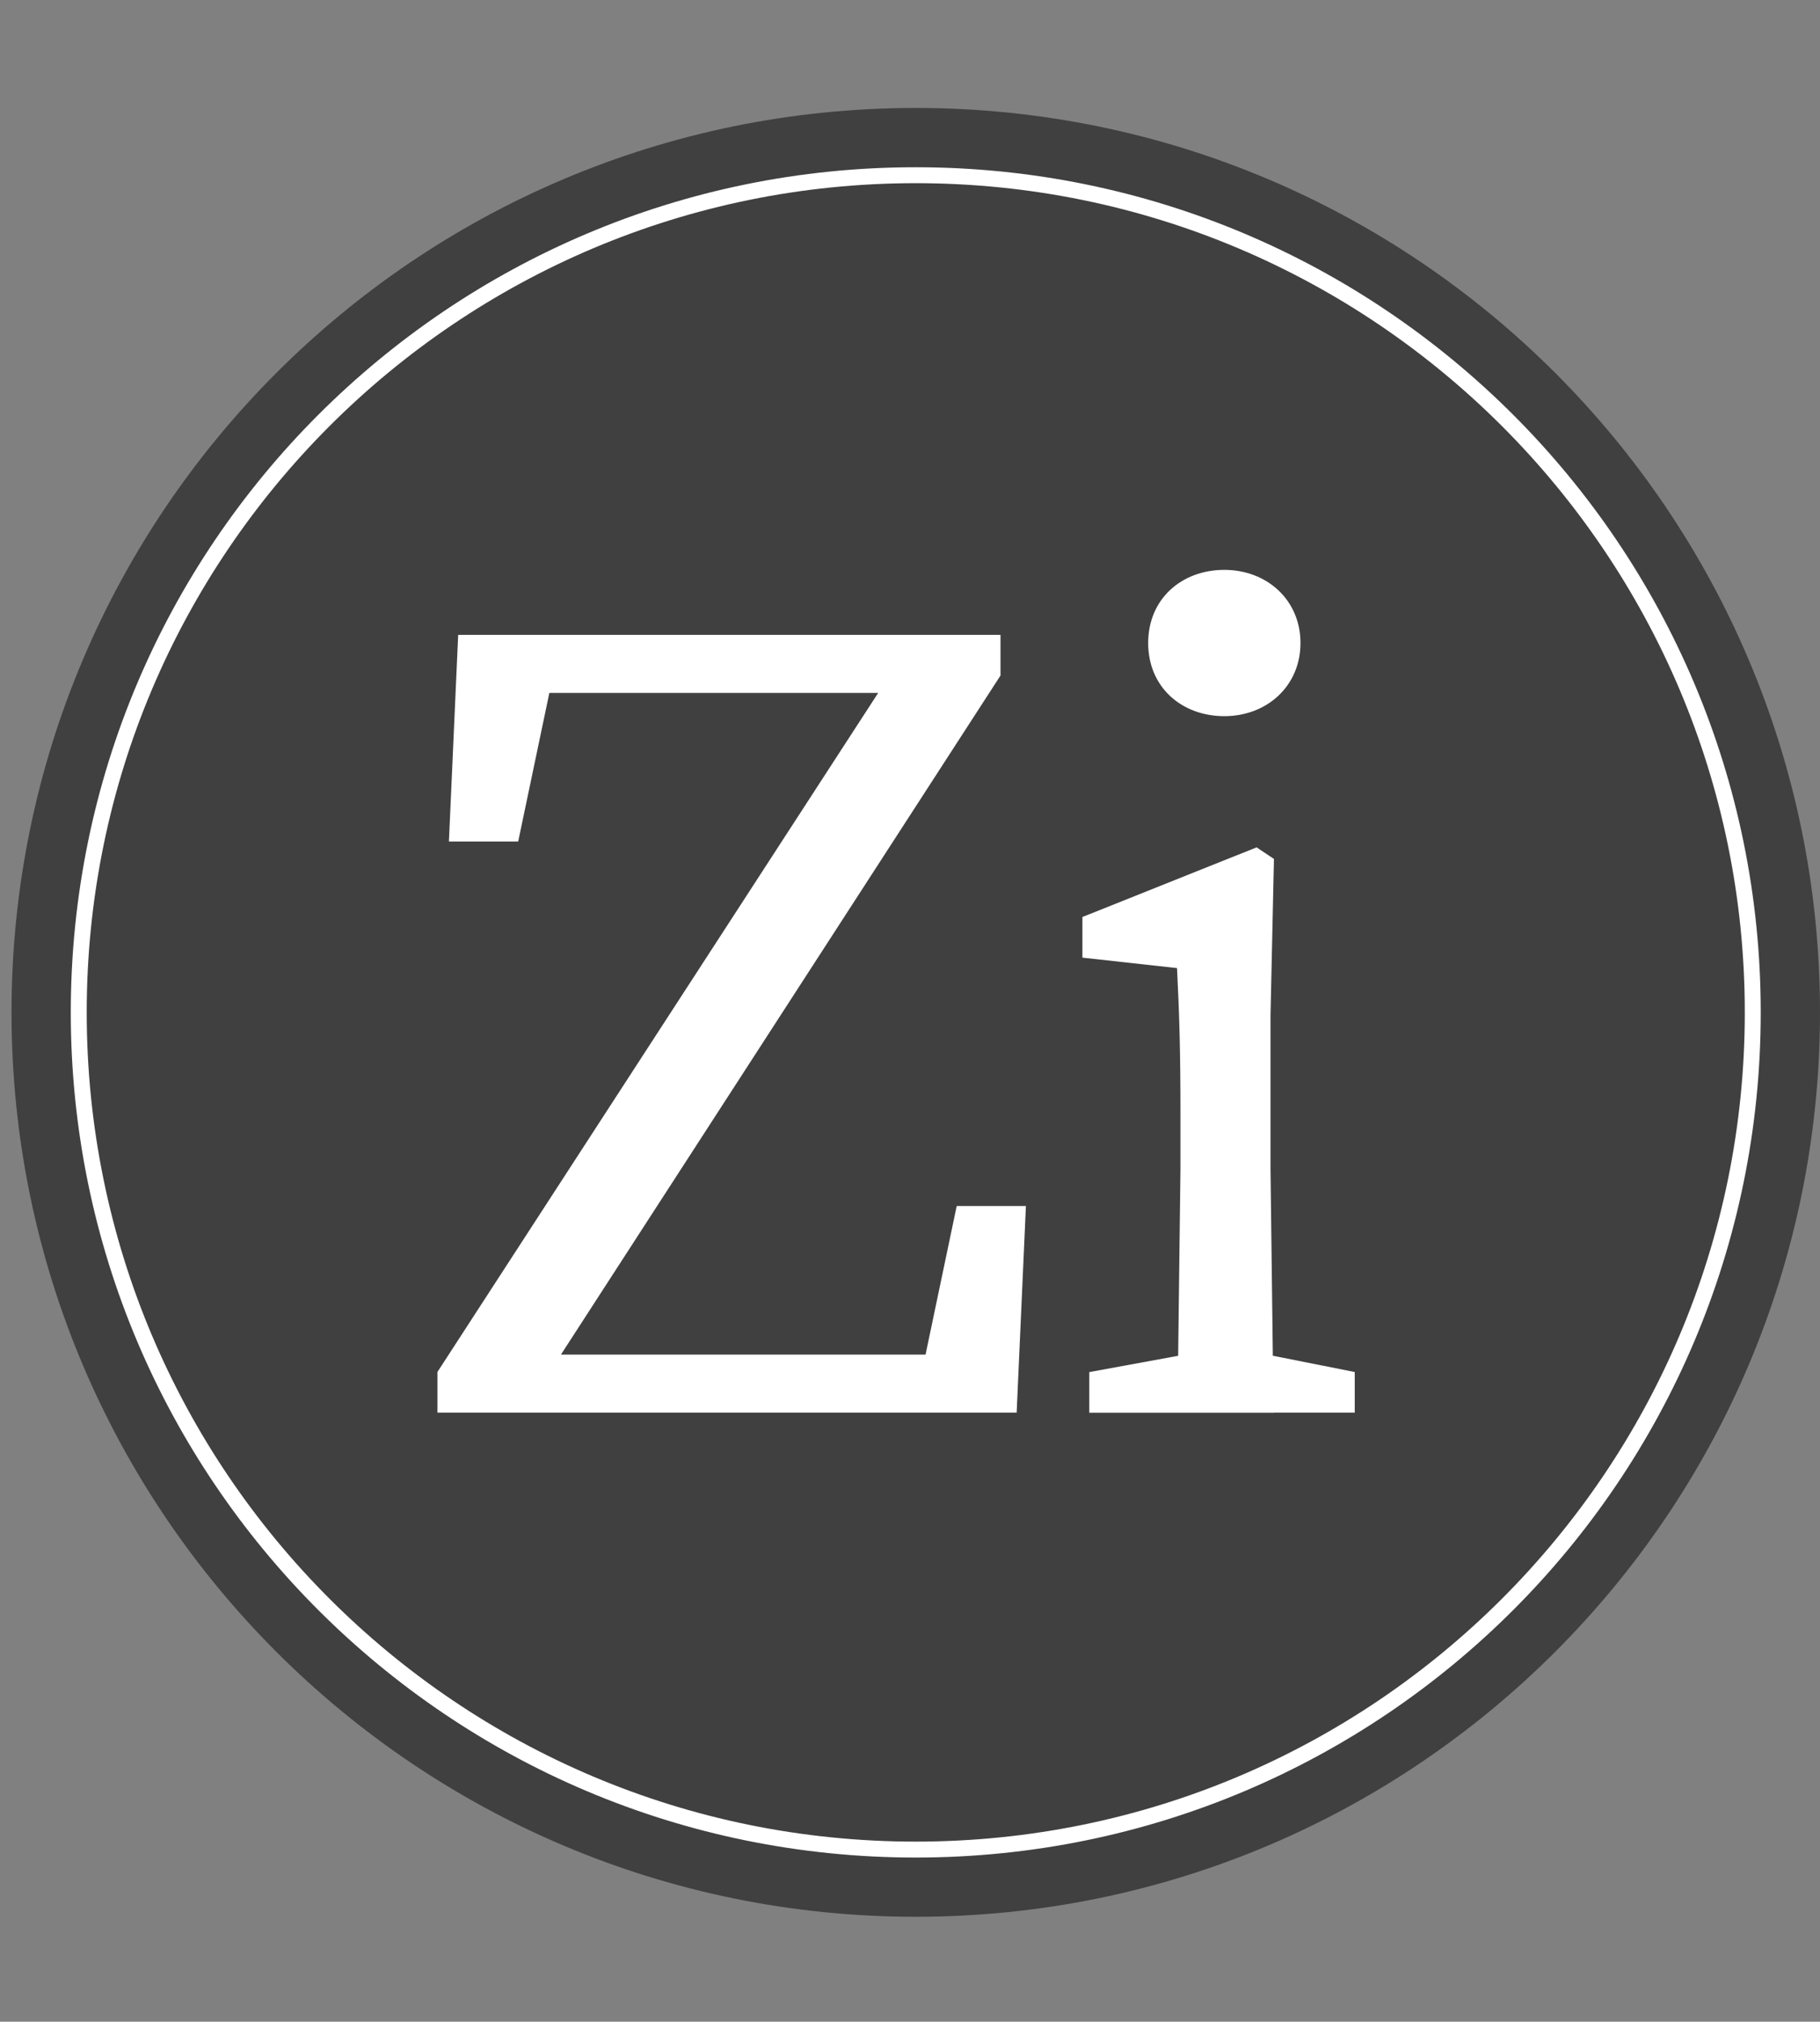 <?xml version="1.0" encoding="UTF-8"?>
<svg xmlns="http://www.w3.org/2000/svg" id="Layer_1" viewBox="0 0 259.31 288">
  <rect x="0" y="0" width="259.31" height="288" fill="#808080" stroke="none"/>
  <defs>
    <style>.cls-1{fill:#fff;}.cls-2{fill:#404040;}.cls-3{fill:none;stroke:#fff;stroke-miterlimit:10;stroke-width:2.27px;}</style>
  </defs>
  <path class="cls-2" d="M259.31,144.22c0,71.15-57.68,128.83-128.83,128.83S1.64,215.37,1.64,144.22,59.33,15.38,130.48,15.38s128.83,57.68,128.83,128.83"></path>
  <path class="cls-2" d="M249.73,144.22c0,65.86-53.39,119.26-119.26,119.26S11.22,210.08,11.22,144.22,64.62,24.96,130.47,24.96s119.26,53.39,119.26,119.26h0Z"></path>
  <path class="cls-3" d="M249.73,144.22c0,65.86-53.39,119.26-119.26,119.26S11.22,210.08,11.22,144.22,64.62,24.96,130.47,24.96s119.26,53.39,119.26,119.26h0Z"></path>
  <path class="cls-1" d="M73.83,119.88l4.44-21.17h46.85l-62.8,96.74v5.79h82.53l1.32-29.44h-9.86l-4.44,21.17h-51.95l62.63-96.74v-5.79H65.28l-1.32,29.44h9.86Zm100.61-17.86c6.08,0,10.85-4.3,10.85-10.42s-4.77-10.42-10.85-10.42-10.85,4.13-10.85,10.42,4.77,10.42,10.85,10.42h0Zm7.07,99.22h11.51v-5.79l-11.67-2.32-.33-26.62v-21.83l.49-22.32-2.47-1.65-24.82,9.92v5.79l13.48,1.49c.33,6.61,.49,11.74,.49,20.84v7.77l-.33,26.62-12.66,2.32v5.79h26.3Z"></path>
</svg>
